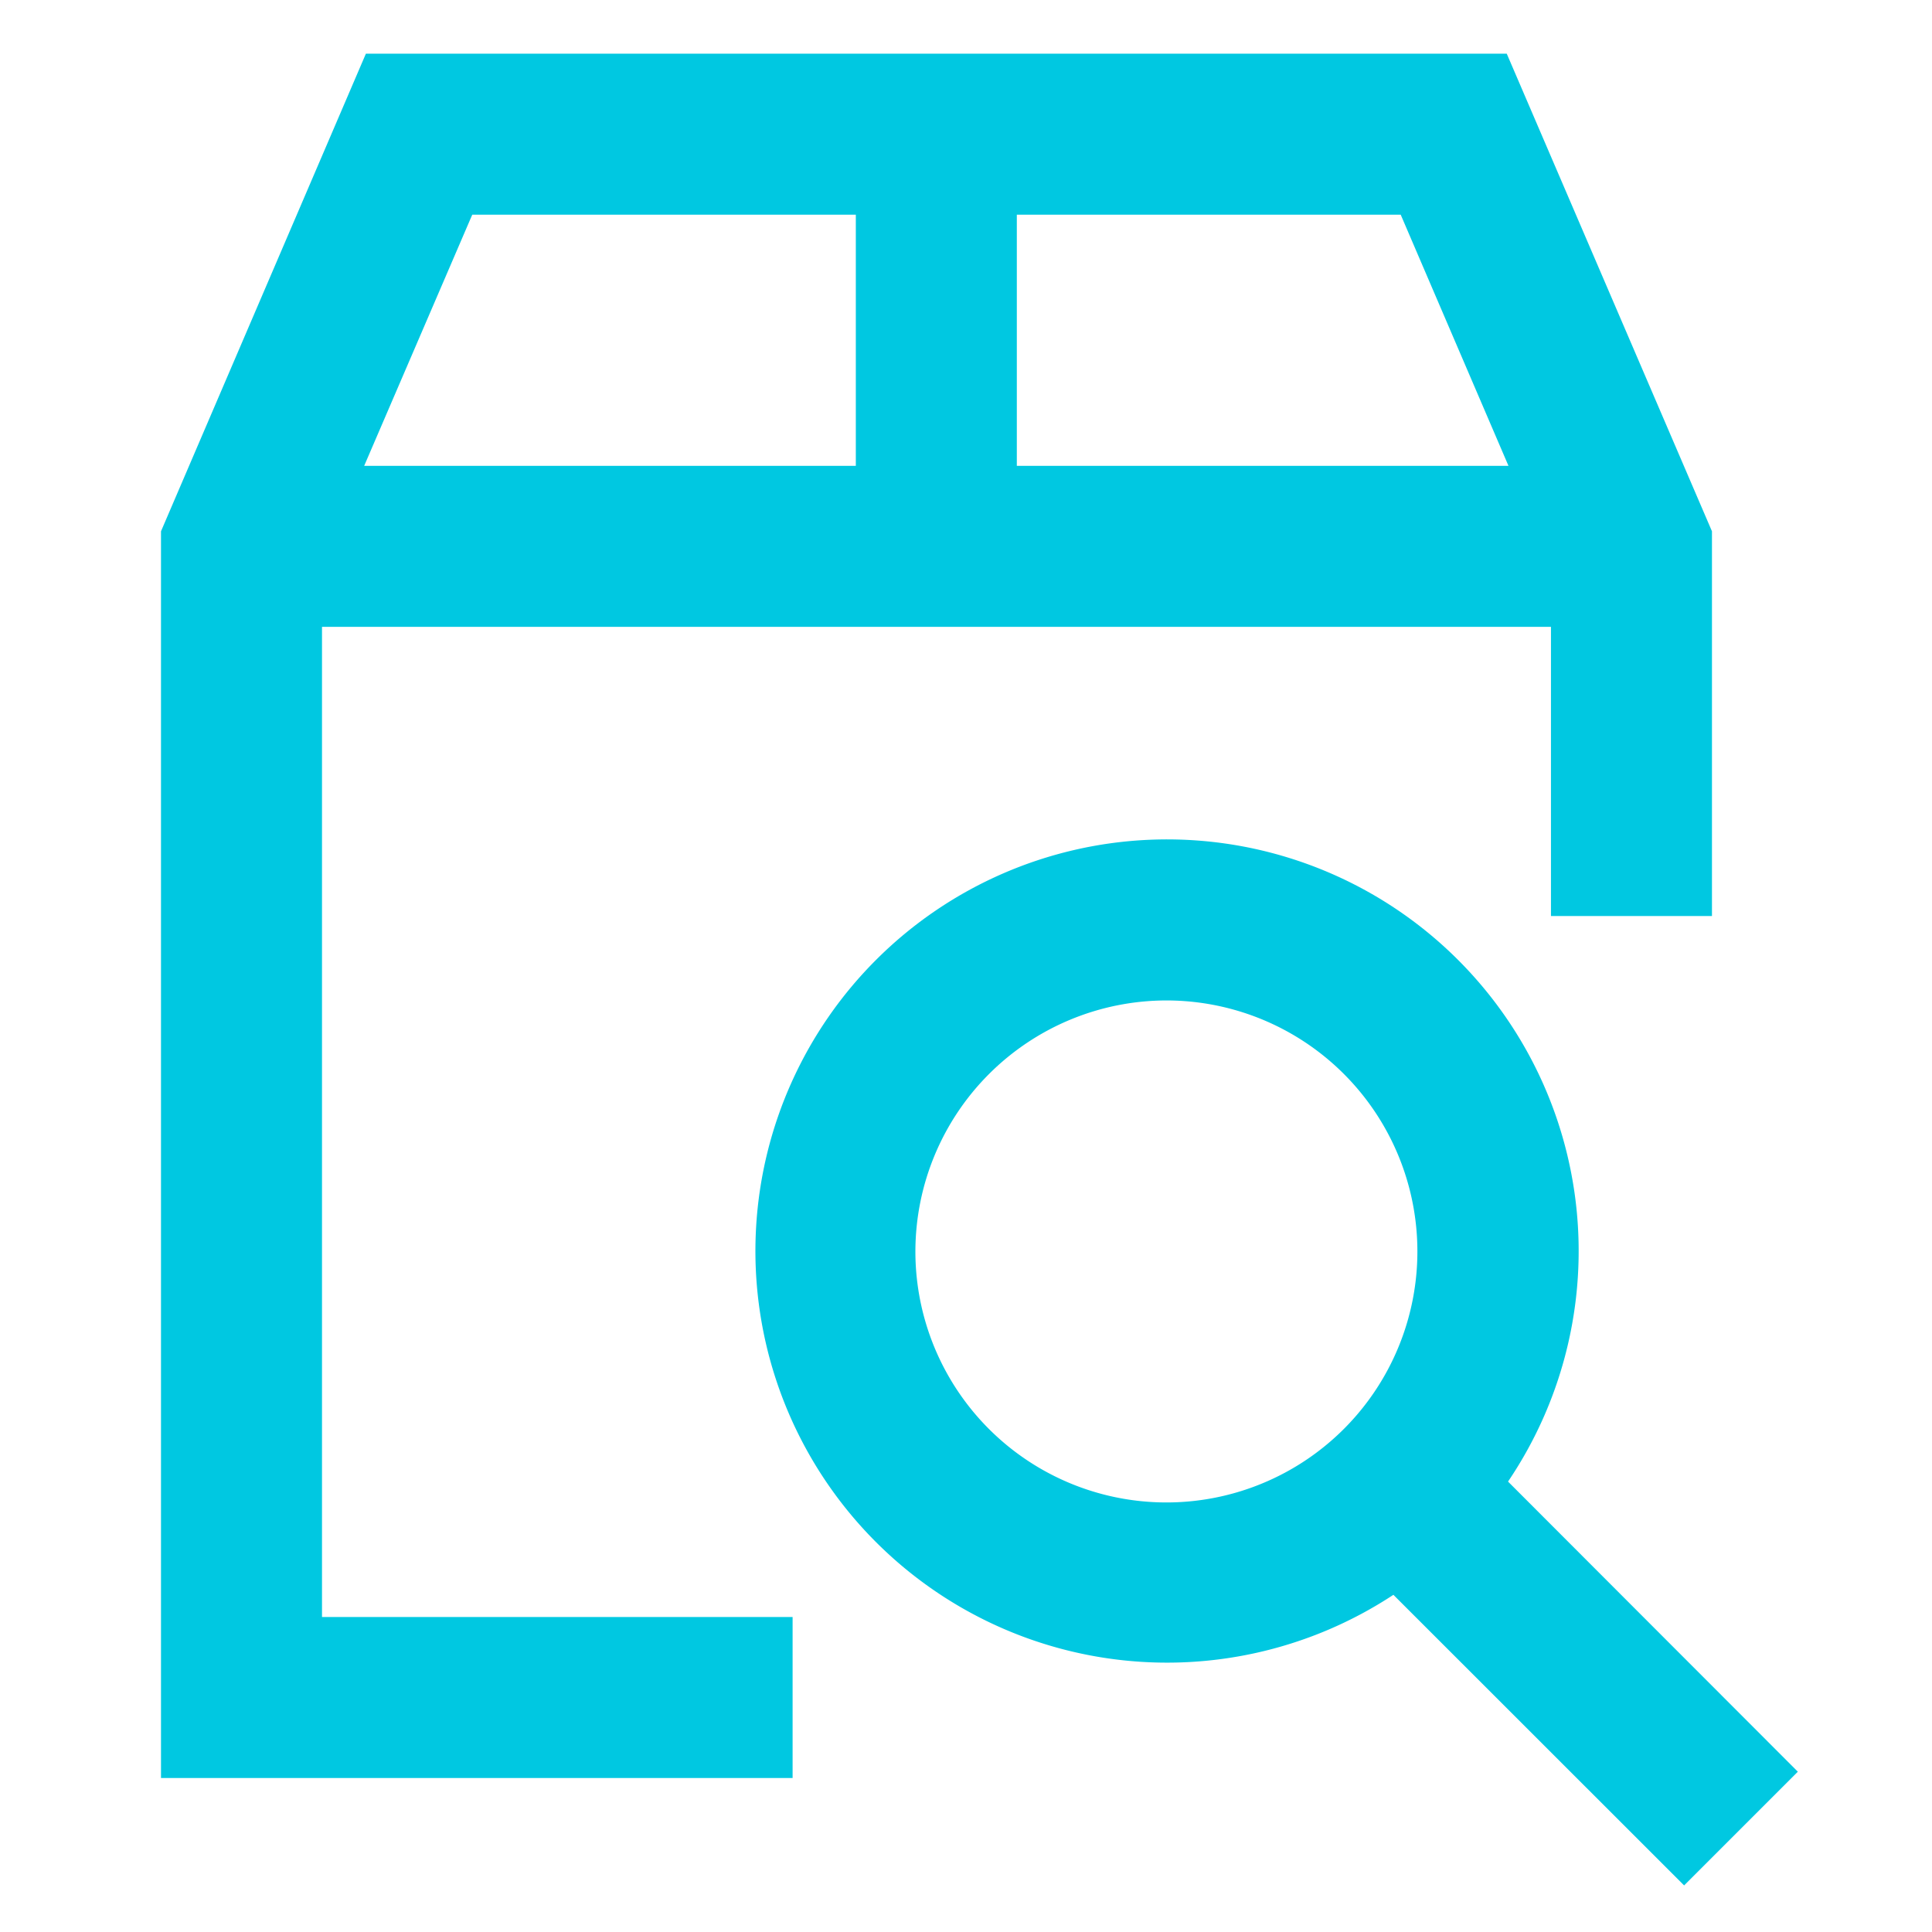 <svg id="Atoms_Icons_36_Track_and_Trace" data-name="Atoms / Icons / 36 / Track and Trace" xmlns="http://www.w3.org/2000/svg" width="36" height="36" viewBox="0 0 36 36">
  <path id="Combined_Shape" data-name="Combined Shape" d="M28.382,34.133l-5.418-5.416A7.67,7.67,0,1,1,25.1,26.607L30.5,32.013l-2.12,2.12h0ZM14.057,22.318a4.677,4.677,0,1,0,4.676-4.676A4.682,4.682,0,0,0,14.057,22.318Zm-2.29,9.813H0V8.9L3.818,0H25.076L28.9,8.9v7.169h-3V10.68H3V29.131h8.769v3h0ZM15.947,7.68h9.161L23.1,3H15.947Zm-12.161,0h9.161V3H5.8Z" transform="translate(3 1)" fill="#00c8e1"/>
</svg>
